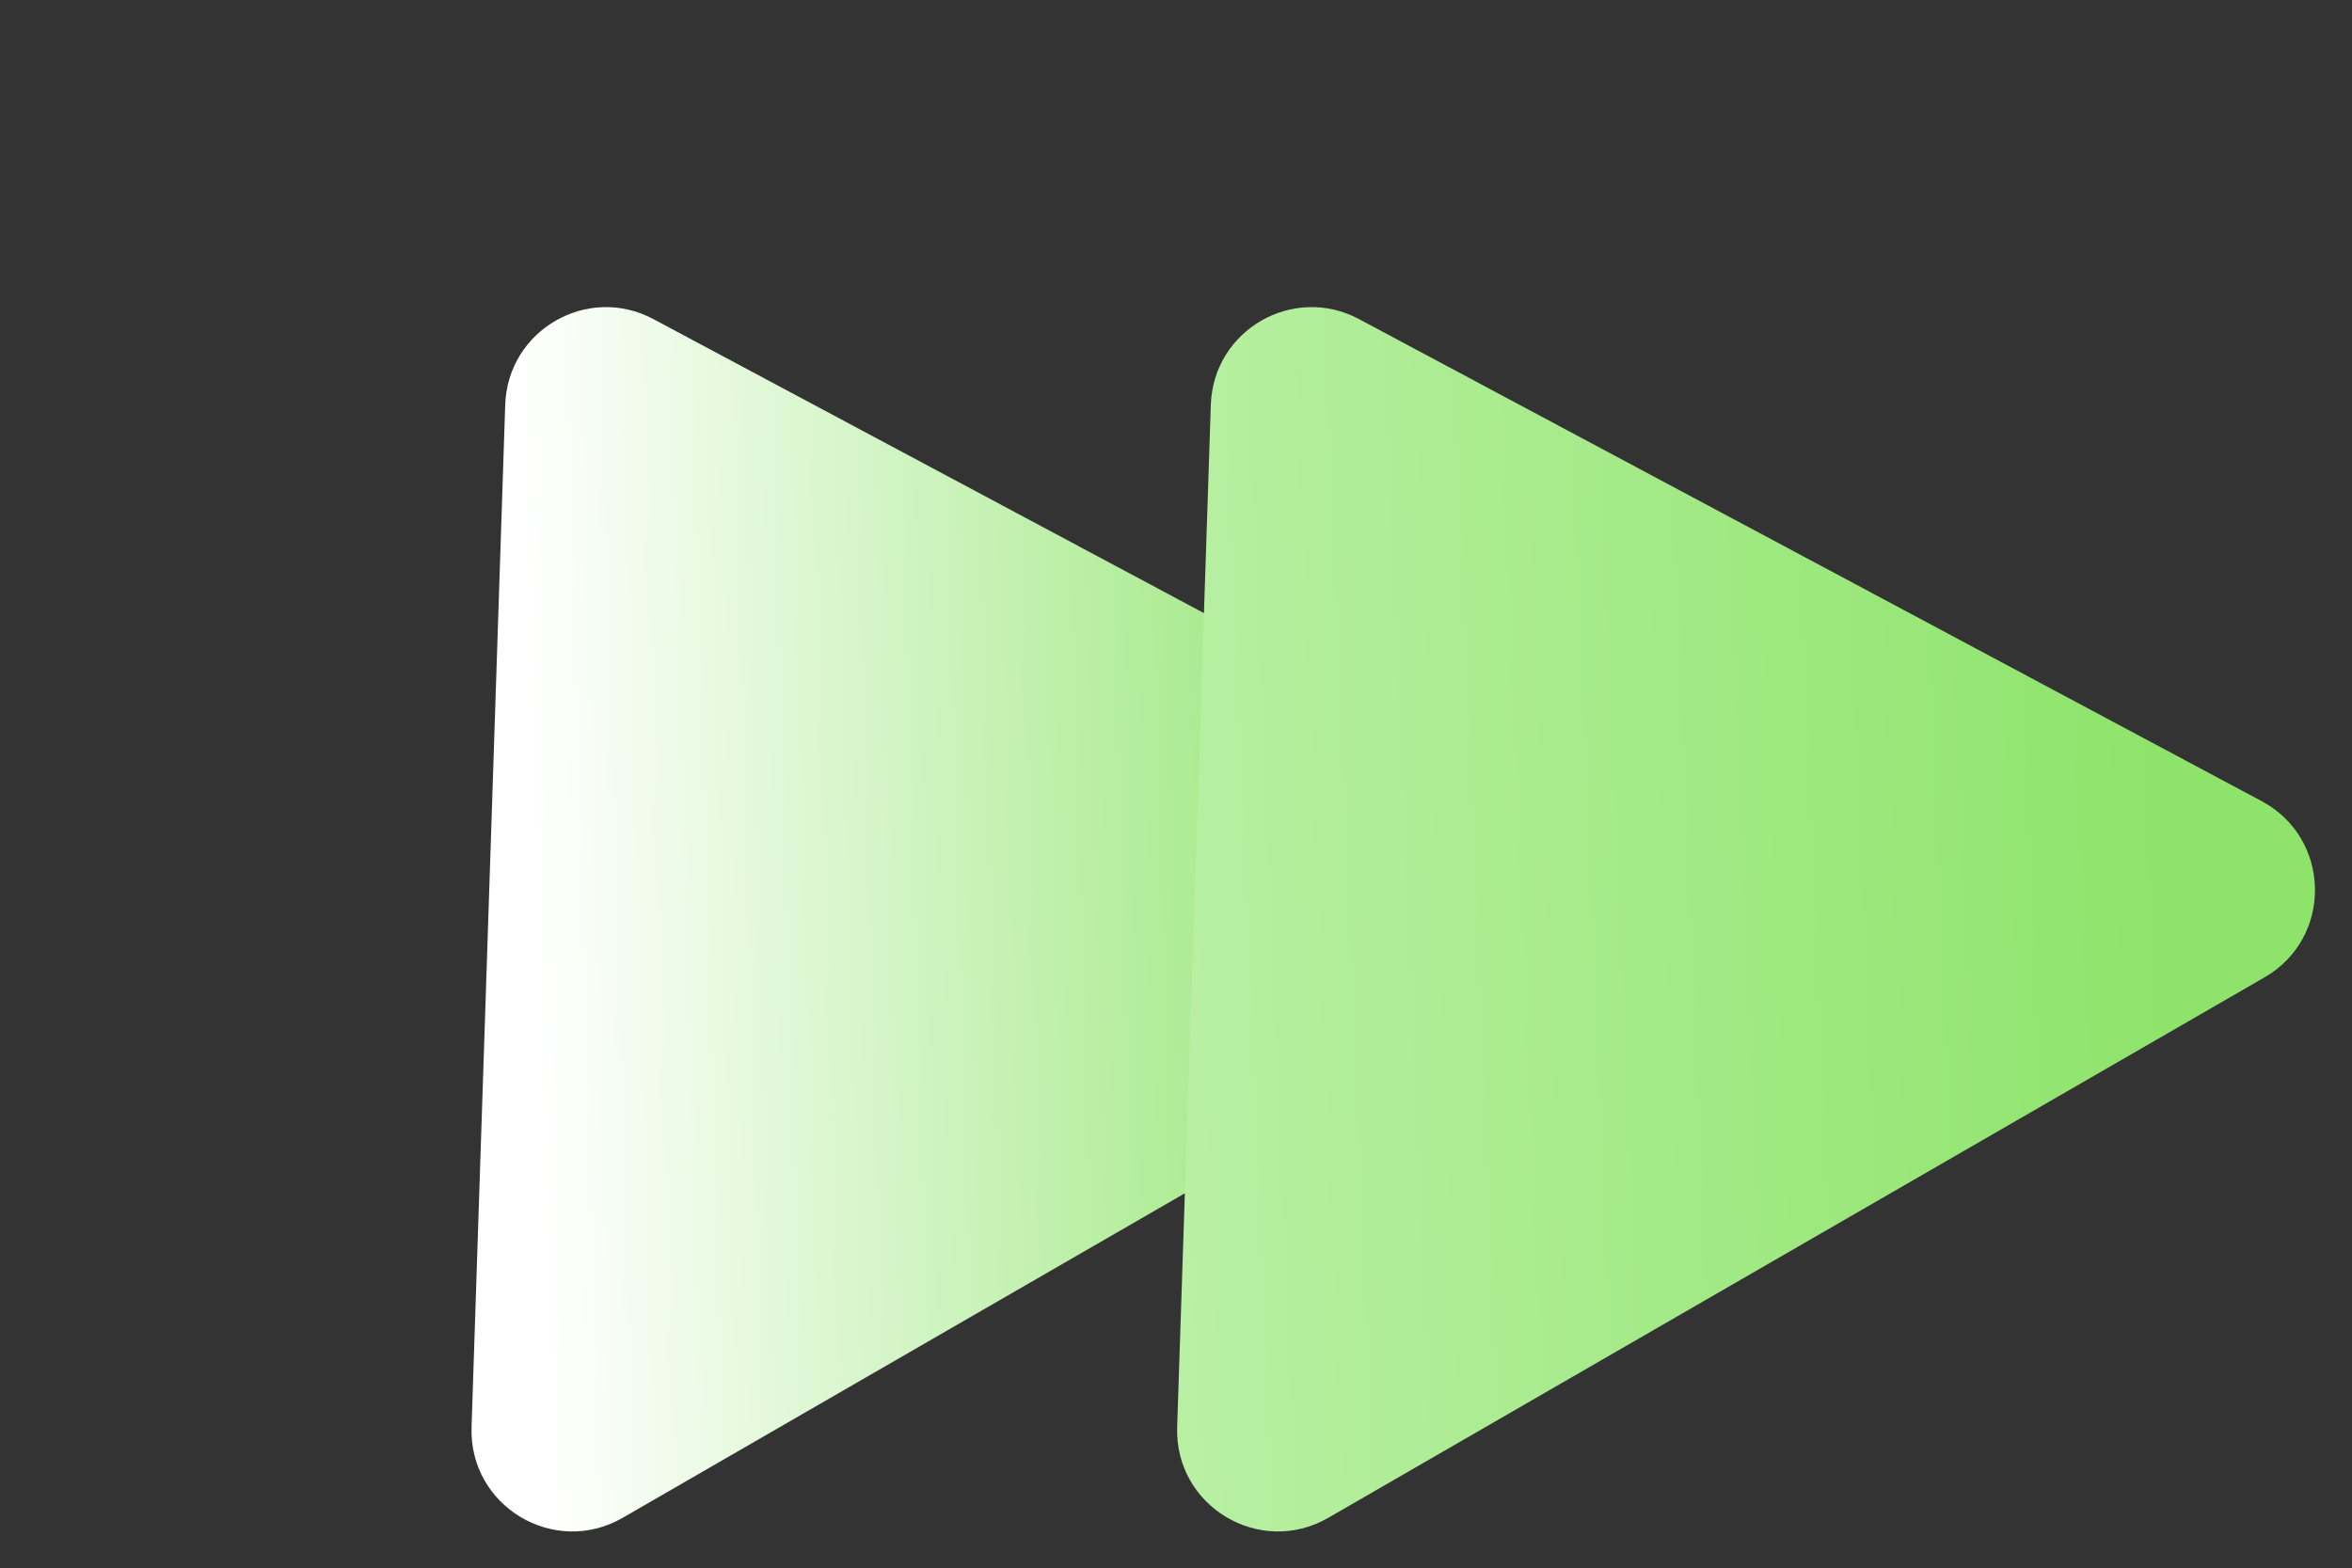 <svg xmlns="http://www.w3.org/2000/svg" xmlns:xlink="http://www.w3.org/1999/xlink" fill="none" version="1.1" width="23.333" height="15.561" viewBox="0 0 23.333 15.561"><rect x="0" y="0" width="23.333" height="15.561" fill="#333333" stroke="none"/><defs><linearGradient x1="0.926" y1="0.748" x2="0.272" y2="0.461" id="master_svg0_587_18932"><stop offset="0%" stop-color="#8EE46B" stop-opacity="1"/><stop offset="100%" stop-color="#FFFFFF" stop-opacity="1"/></linearGradient><linearGradient x1="0.926" y1="0.748" x2="-0.048" y2="0.334" id="master_svg1_587_18486"><stop offset="0%" stop-color="#8EE46B" stop-opacity="1"/><stop offset="100%" stop-color="#C9F4B8" stop-opacity="1"/></linearGradient></defs><g><g transform="matrix(0.866,-0.5,0.5,0.866,-3.182,0.853)"><path d="M12.576,15.455C12.991,16.122,12.511,16.984,11.727,16.984L1.002,16.984C0.217,16.984,-0.262,16.122,0.153,15.455L5.515,6.836C5.907,6.207,6.822,6.207,7.213,6.836L12.576,15.455Z" fill="url(#master_svg0_587_18932)" fill-opacity="1" style="mix-blend-mode:passthrough"/></g><g transform="matrix(0.866,-0.5,0.5,0.866,-2.244,4.353)"><path d="M19.576,15.455C19.991,16.122,19.512,16.984,18.727,16.984L8.002,16.984C7.217,16.984,6.738,16.122,7.153,15.455L12.515,6.836C12.907,6.207,13.822,6.207,14.213,6.836L19.576,15.455Z" fill="url(#master_svg1_587_18486)" fill-opacity="1" style="mix-blend-mode:passthrough"/></g></g></svg>
